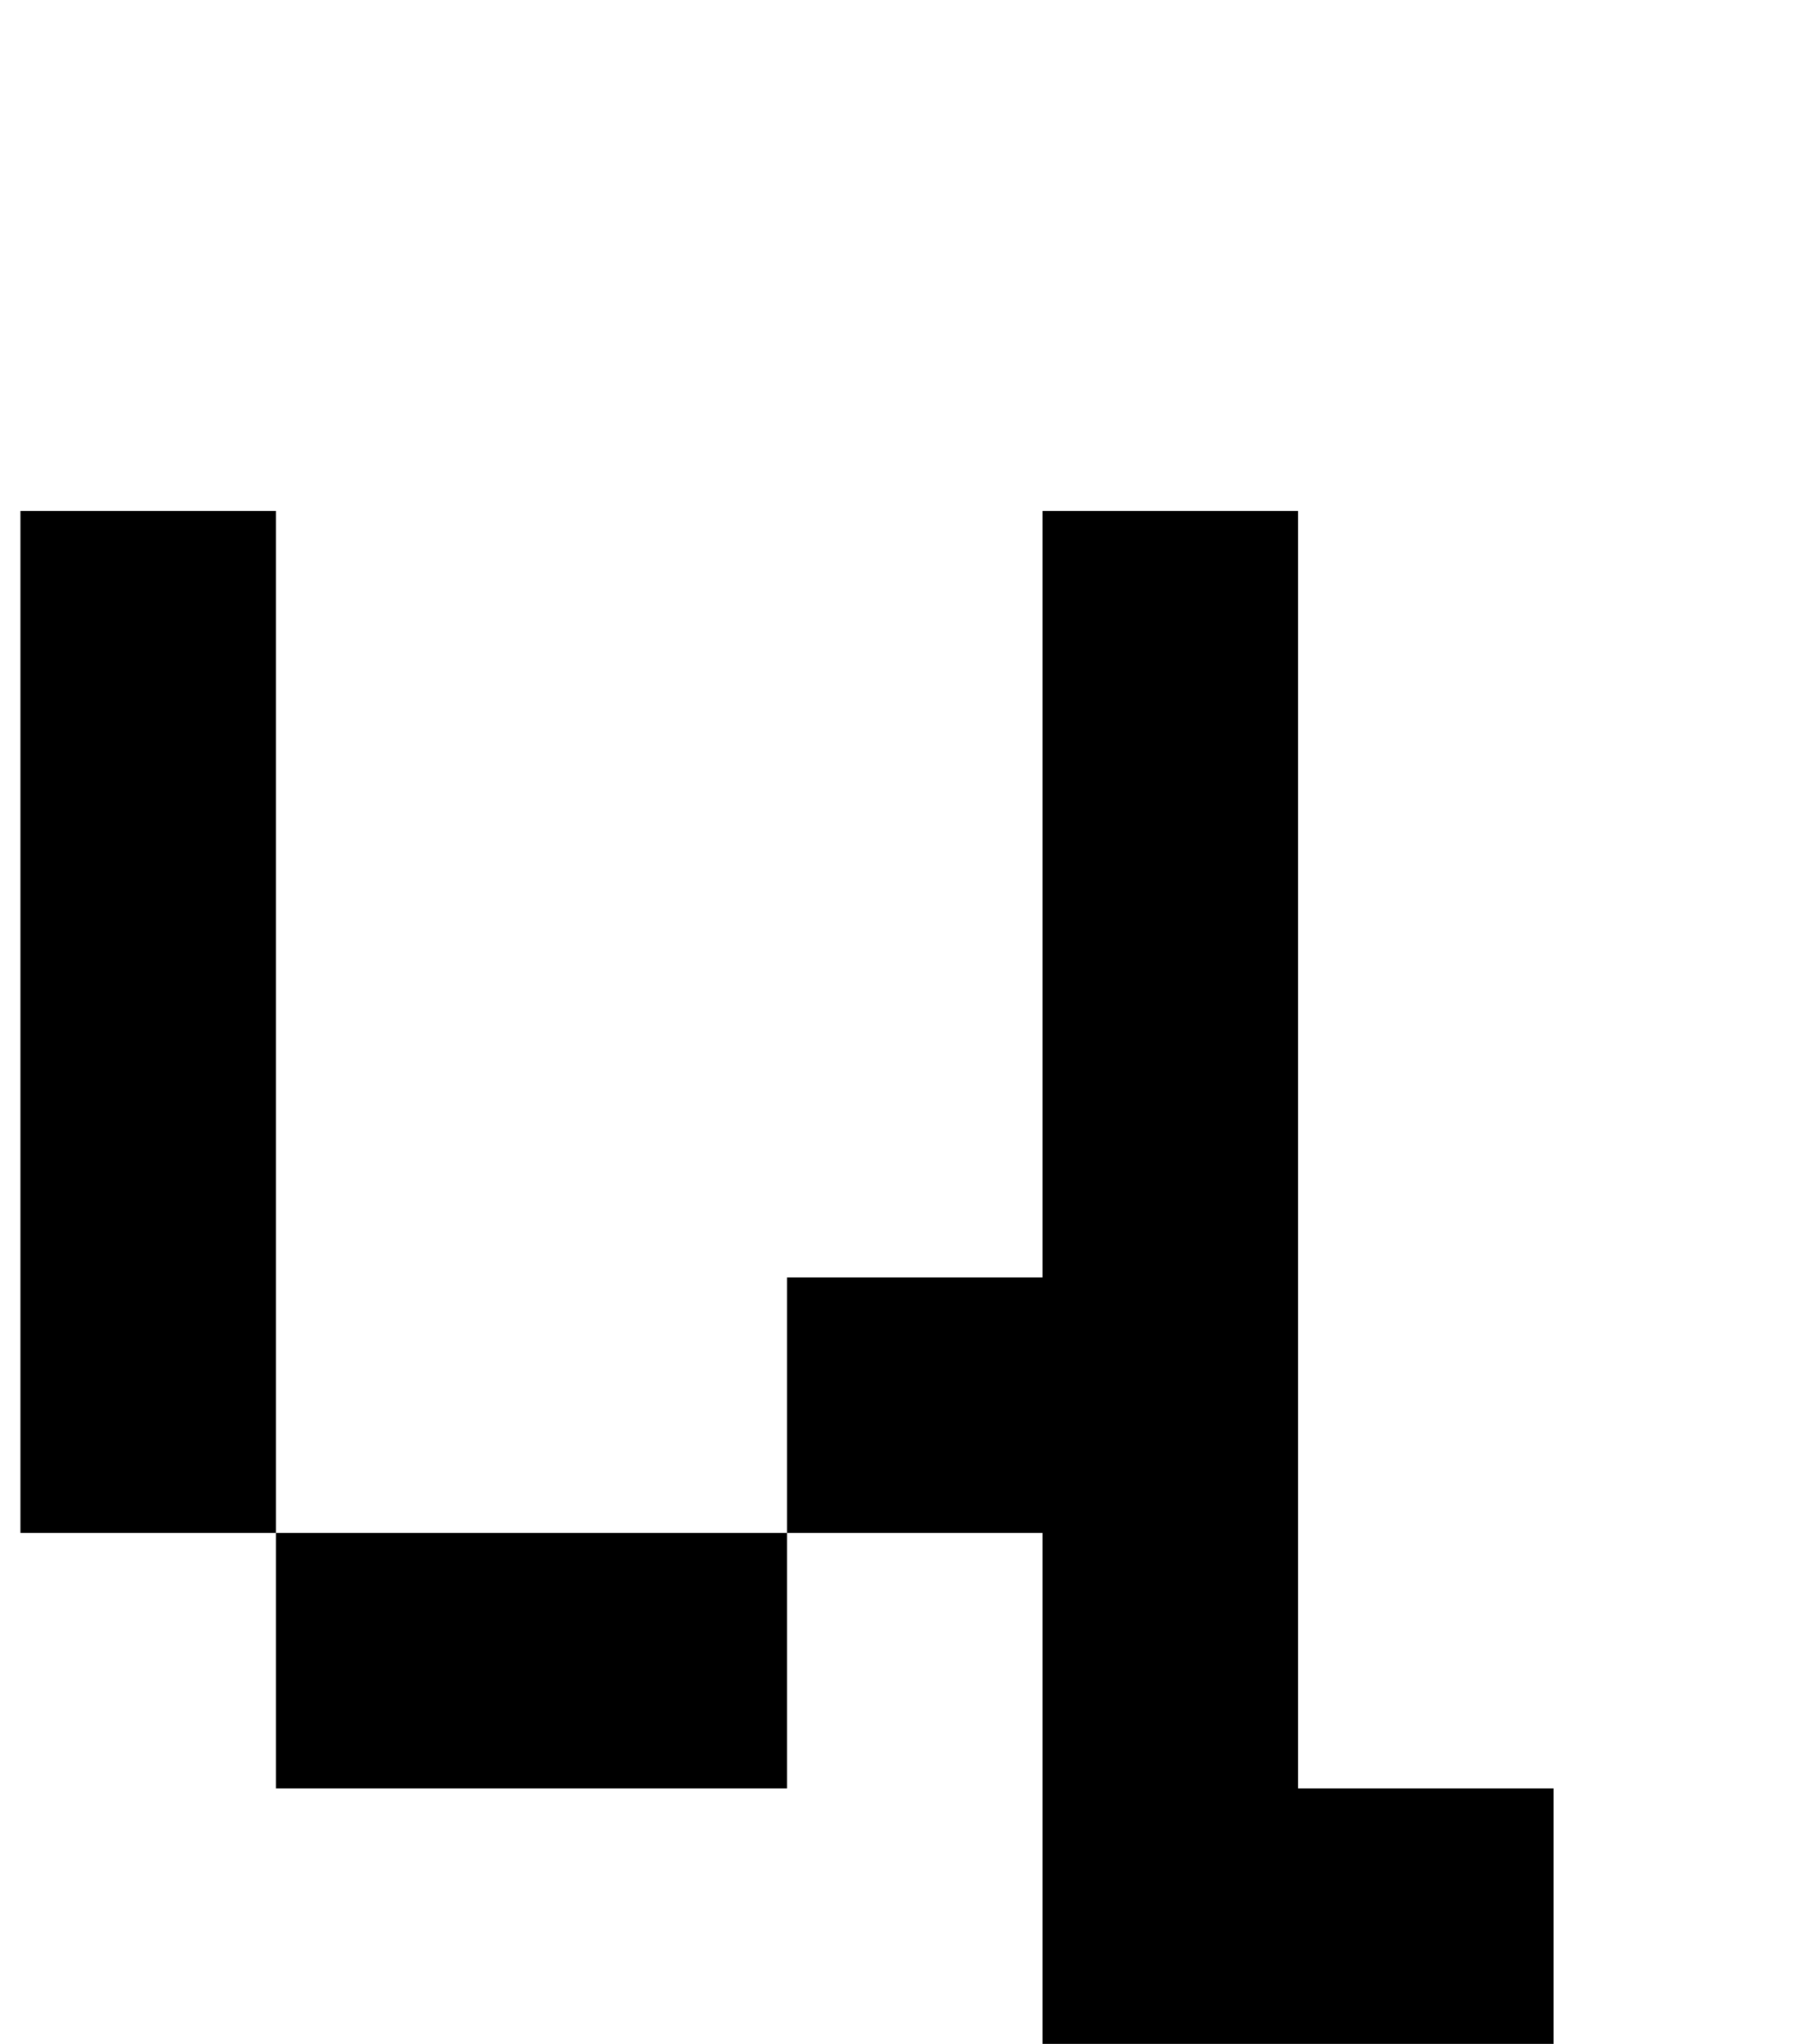<?xml version="1.0" standalone="no"?>
<!DOCTYPE svg PUBLIC "-//W3C//DTD SVG 1.1//EN" "http://www.w3.org/Graphics/SVG/1.1/DTD/svg11.dtd" >
<svg xmlns="http://www.w3.org/2000/svg" xmlns:xlink="http://www.w3.org/1999/xlink" version="1.1" viewBox="-10 0 885 1000">
   <path fill="currentColor"
d="M625 1000h-125v-125v-125h-125v125h-125h-125v-125h125h125v-125h125v-125v-125v-125h125v125v125v125v125v125h125v125h-125zM125 750h-125v-125v-125v-125v-125h125v125v125v125v125z" />
</svg>
